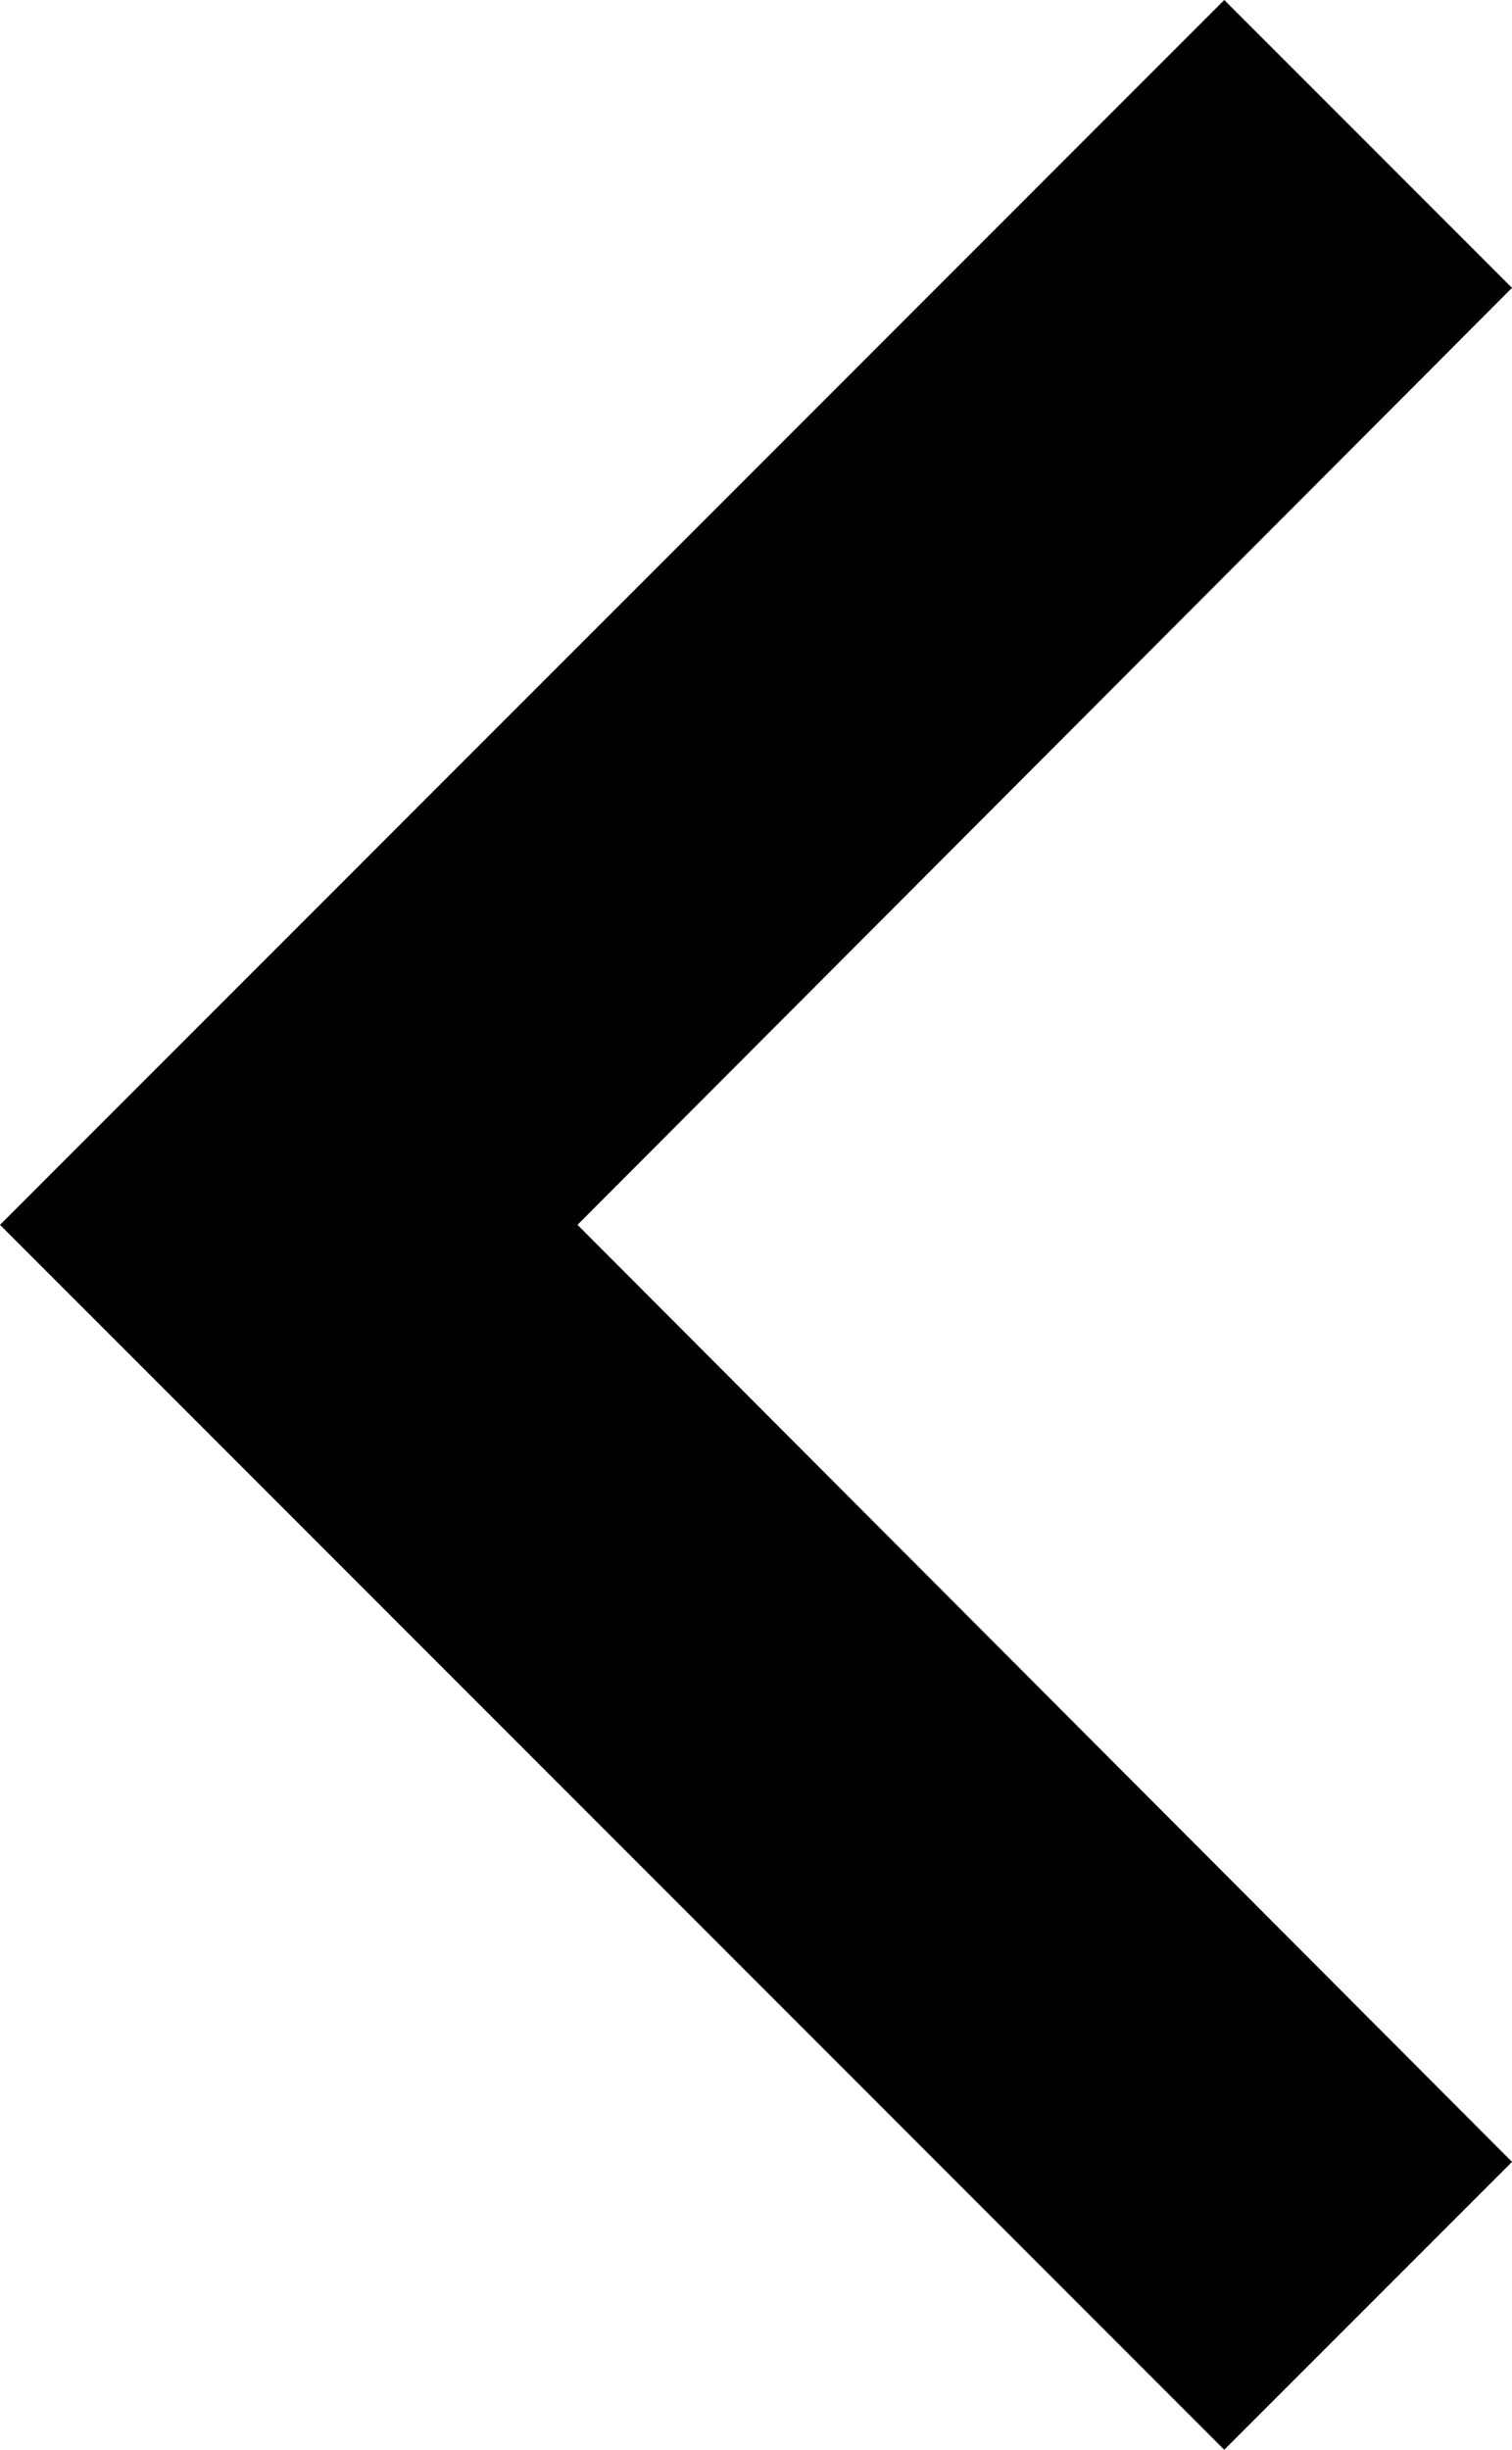 <svg xmlns="http://www.w3.org/2000/svg" width="16" height="25.911" viewBox="0 0 16 25.911">
  <path id="Icon_material-keyboard-arrow-left" data-name="Icon material-keyboard-arrow-left" d="M28,31.116l-9.889-9.911L28,11.295,24.955,8.25,12,21.205,24.955,34.161Z" transform="translate(-12 -8.25)"/>
</svg>

